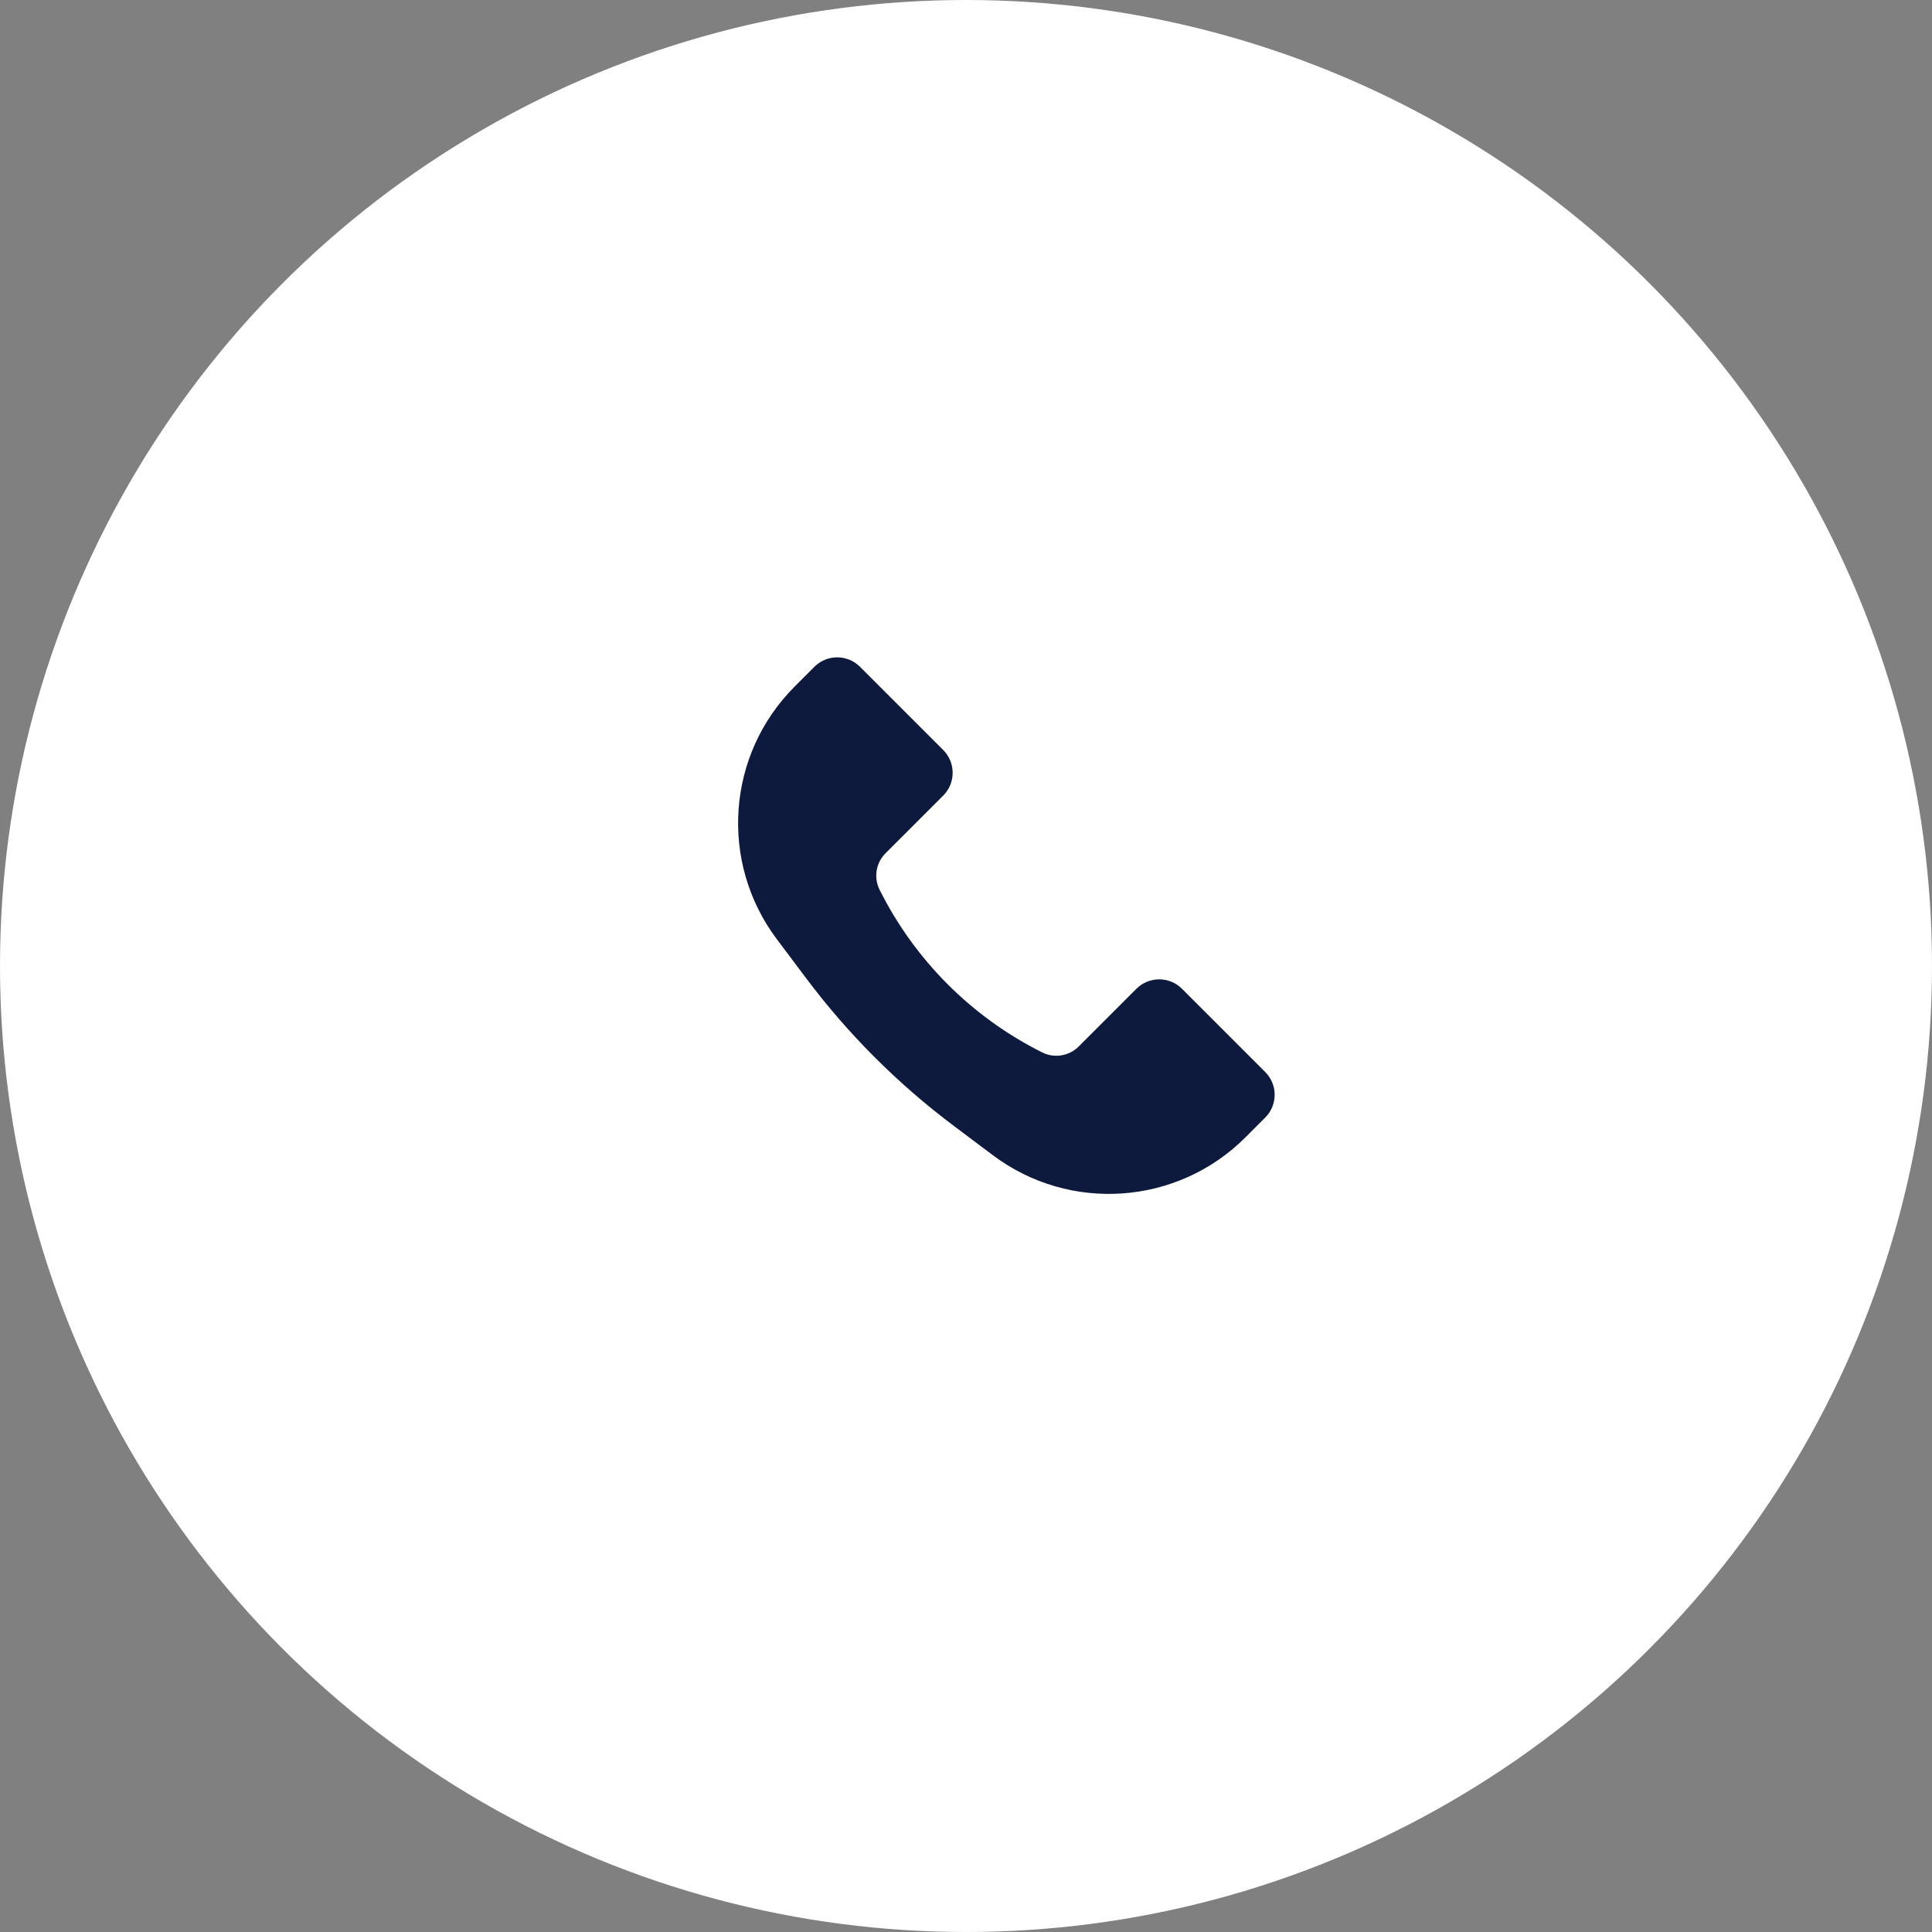 <svg width="60" height="60" viewBox="0 0 60 60" fill="none" xmlns="http://www.w3.org/2000/svg">
<rect x="0" y="0" width="60" height="60" fill="#808080" stroke="none"/>
<circle cx="30" cy="30" r="30" fill="white"/>
<path d="M24.68 21.32L25.293 20.707C25.683 20.317 26.317 20.317 26.707 20.707L29.293 23.293C29.683 23.683 29.683 24.317 29.293 24.707L27.5 26.5C27.202 26.798 27.128 27.255 27.317 27.633C28.409 29.819 30.181 31.591 32.367 32.684C32.745 32.873 33.202 32.798 33.501 32.499L35.293 30.707C35.683 30.317 36.317 30.317 36.707 30.707L39.293 33.293C39.683 33.683 39.683 34.317 39.293 34.707L38.68 35.32C36.568 37.432 33.226 37.669 30.837 35.878L29.629 34.971C27.885 33.664 26.336 32.115 25.029 30.371L24.122 29.163C22.331 26.774 22.568 23.432 24.68 21.32Z" fill="#0E1A3D"/>
</svg>
